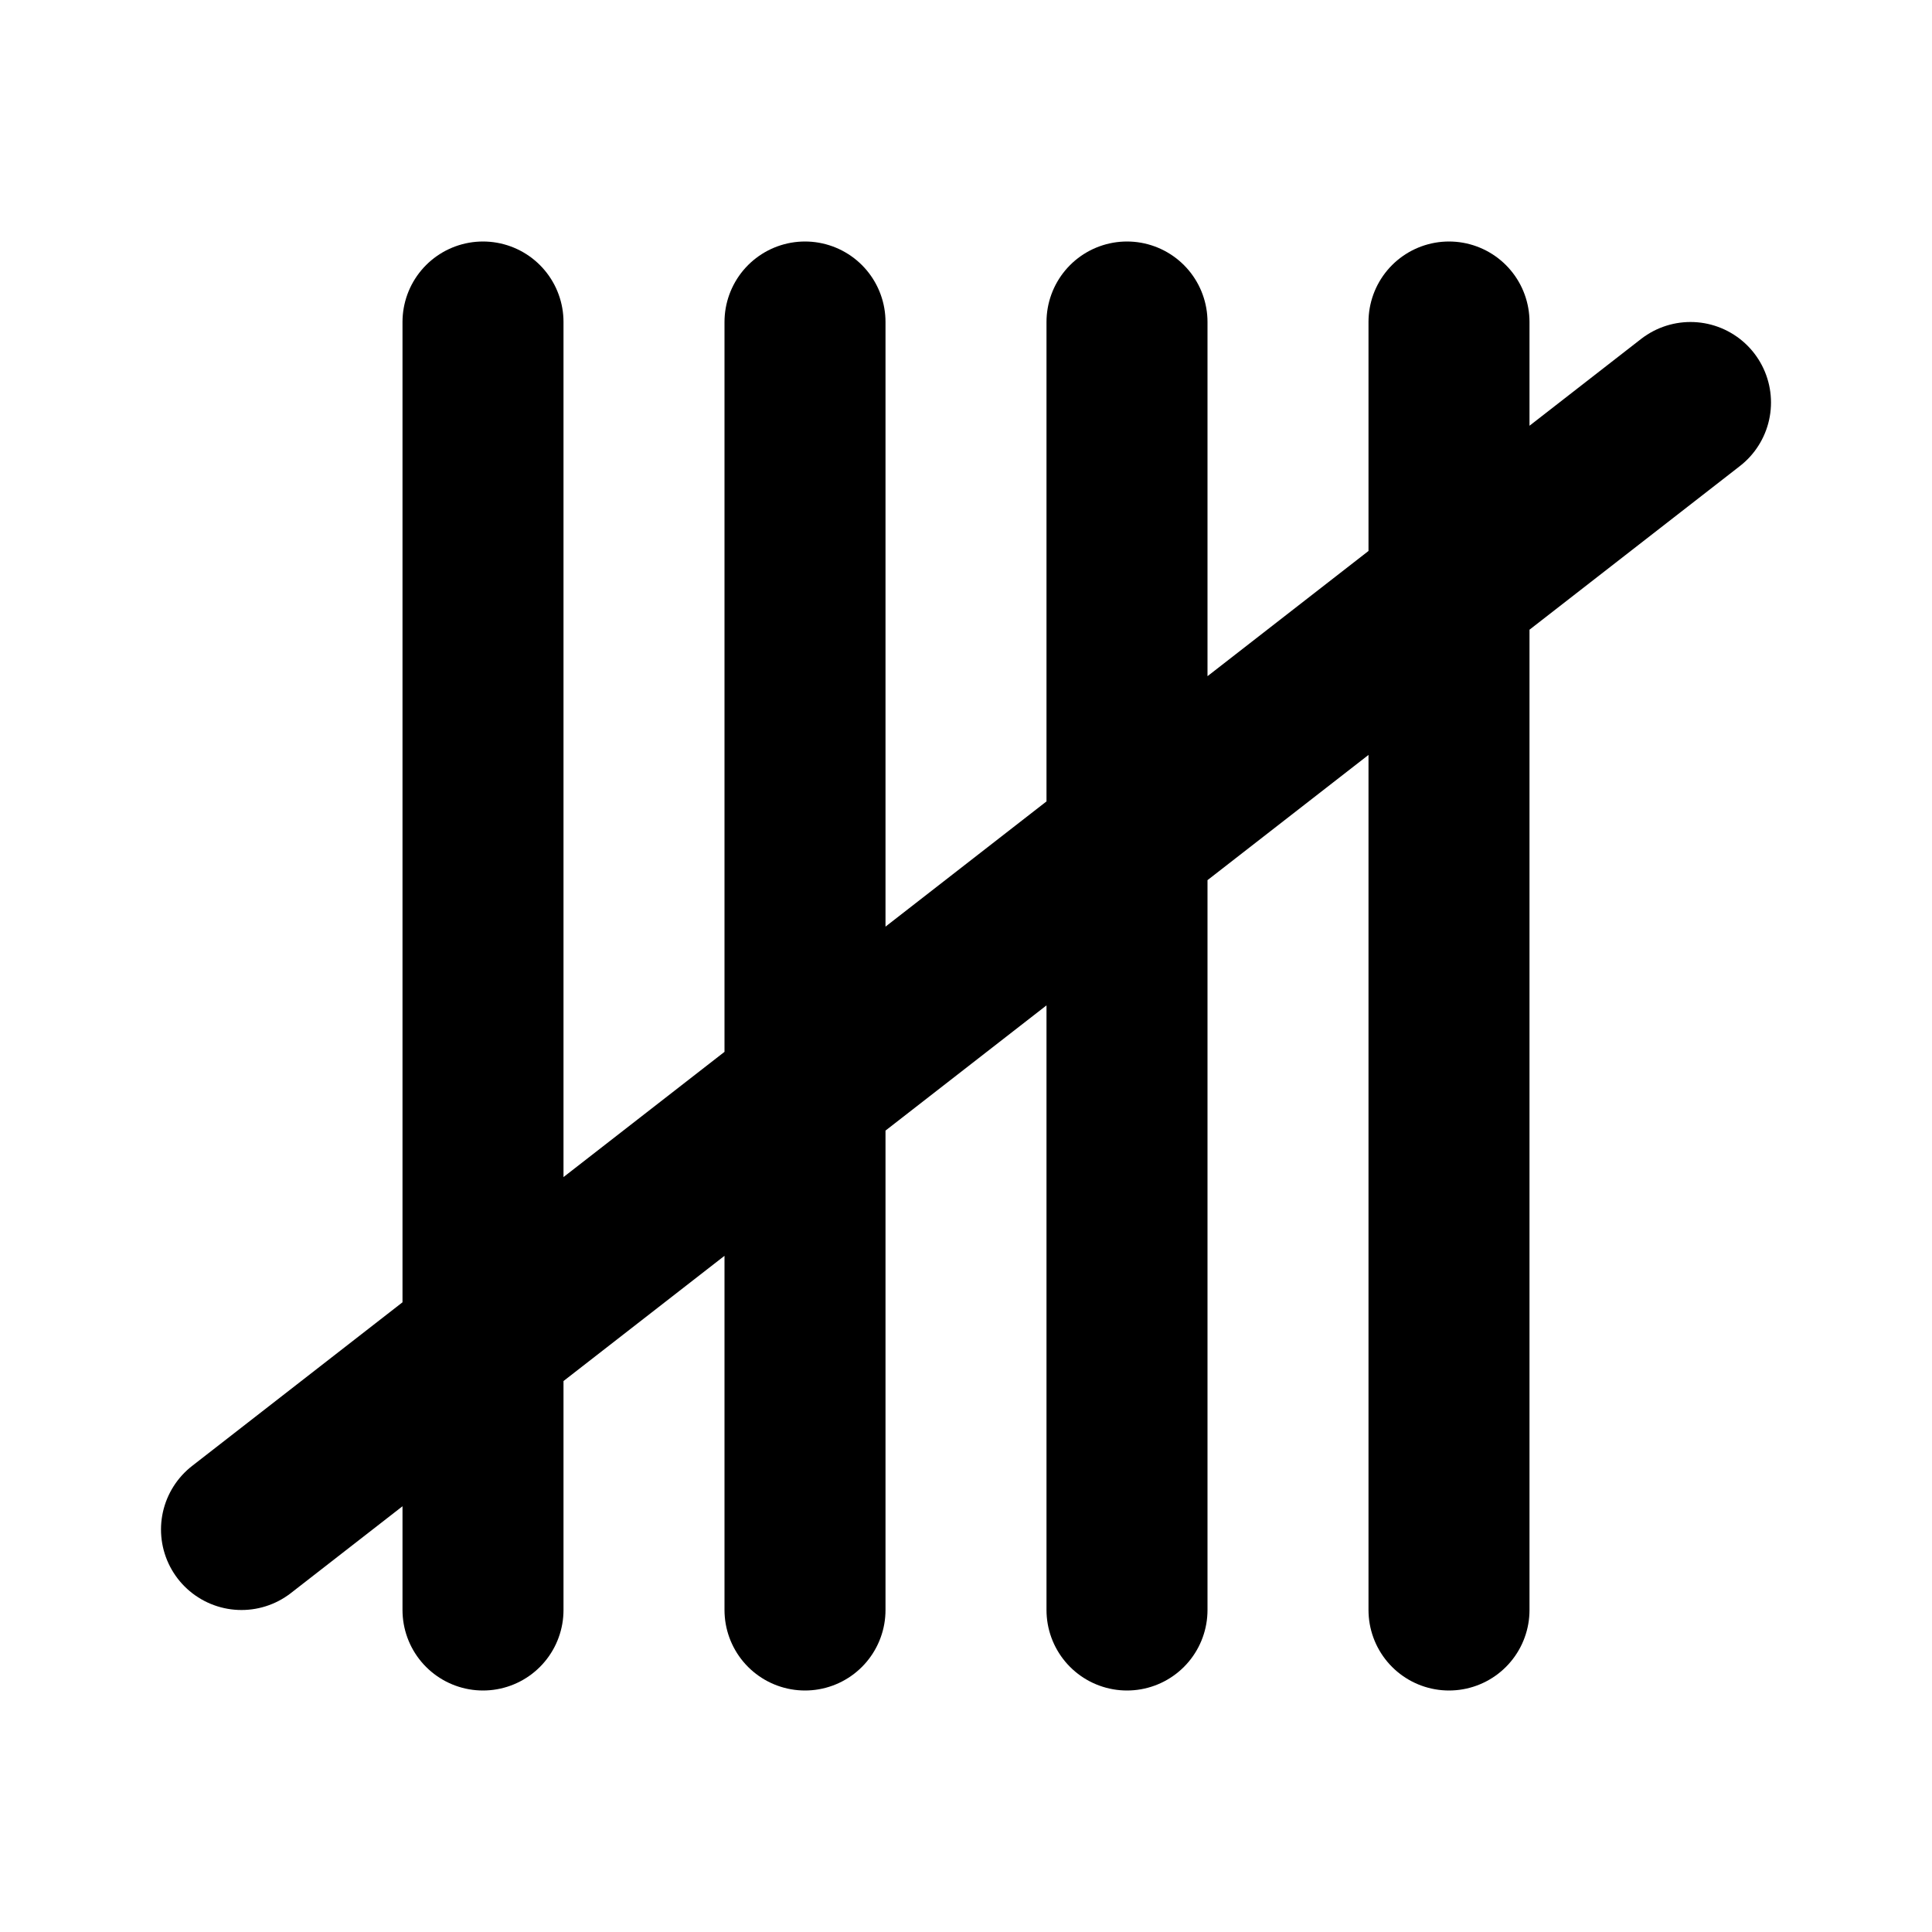 <?xml version="1.0" encoding="utf-8"?><!-- Скачано с сайта svg4.ru / Downloaded from svg4.ru -->
<svg width="800px" height="800px" viewBox="0 0 24 24" fill="none" xmlns="http://www.w3.org/2000/svg">
<path d="M6 20V4M10 20V4M14 20V4M18 20V4M21 5L3 19" stroke="#000000" stroke-width="2" stroke-linecap="round" stroke-linejoin="round"/>
</svg>